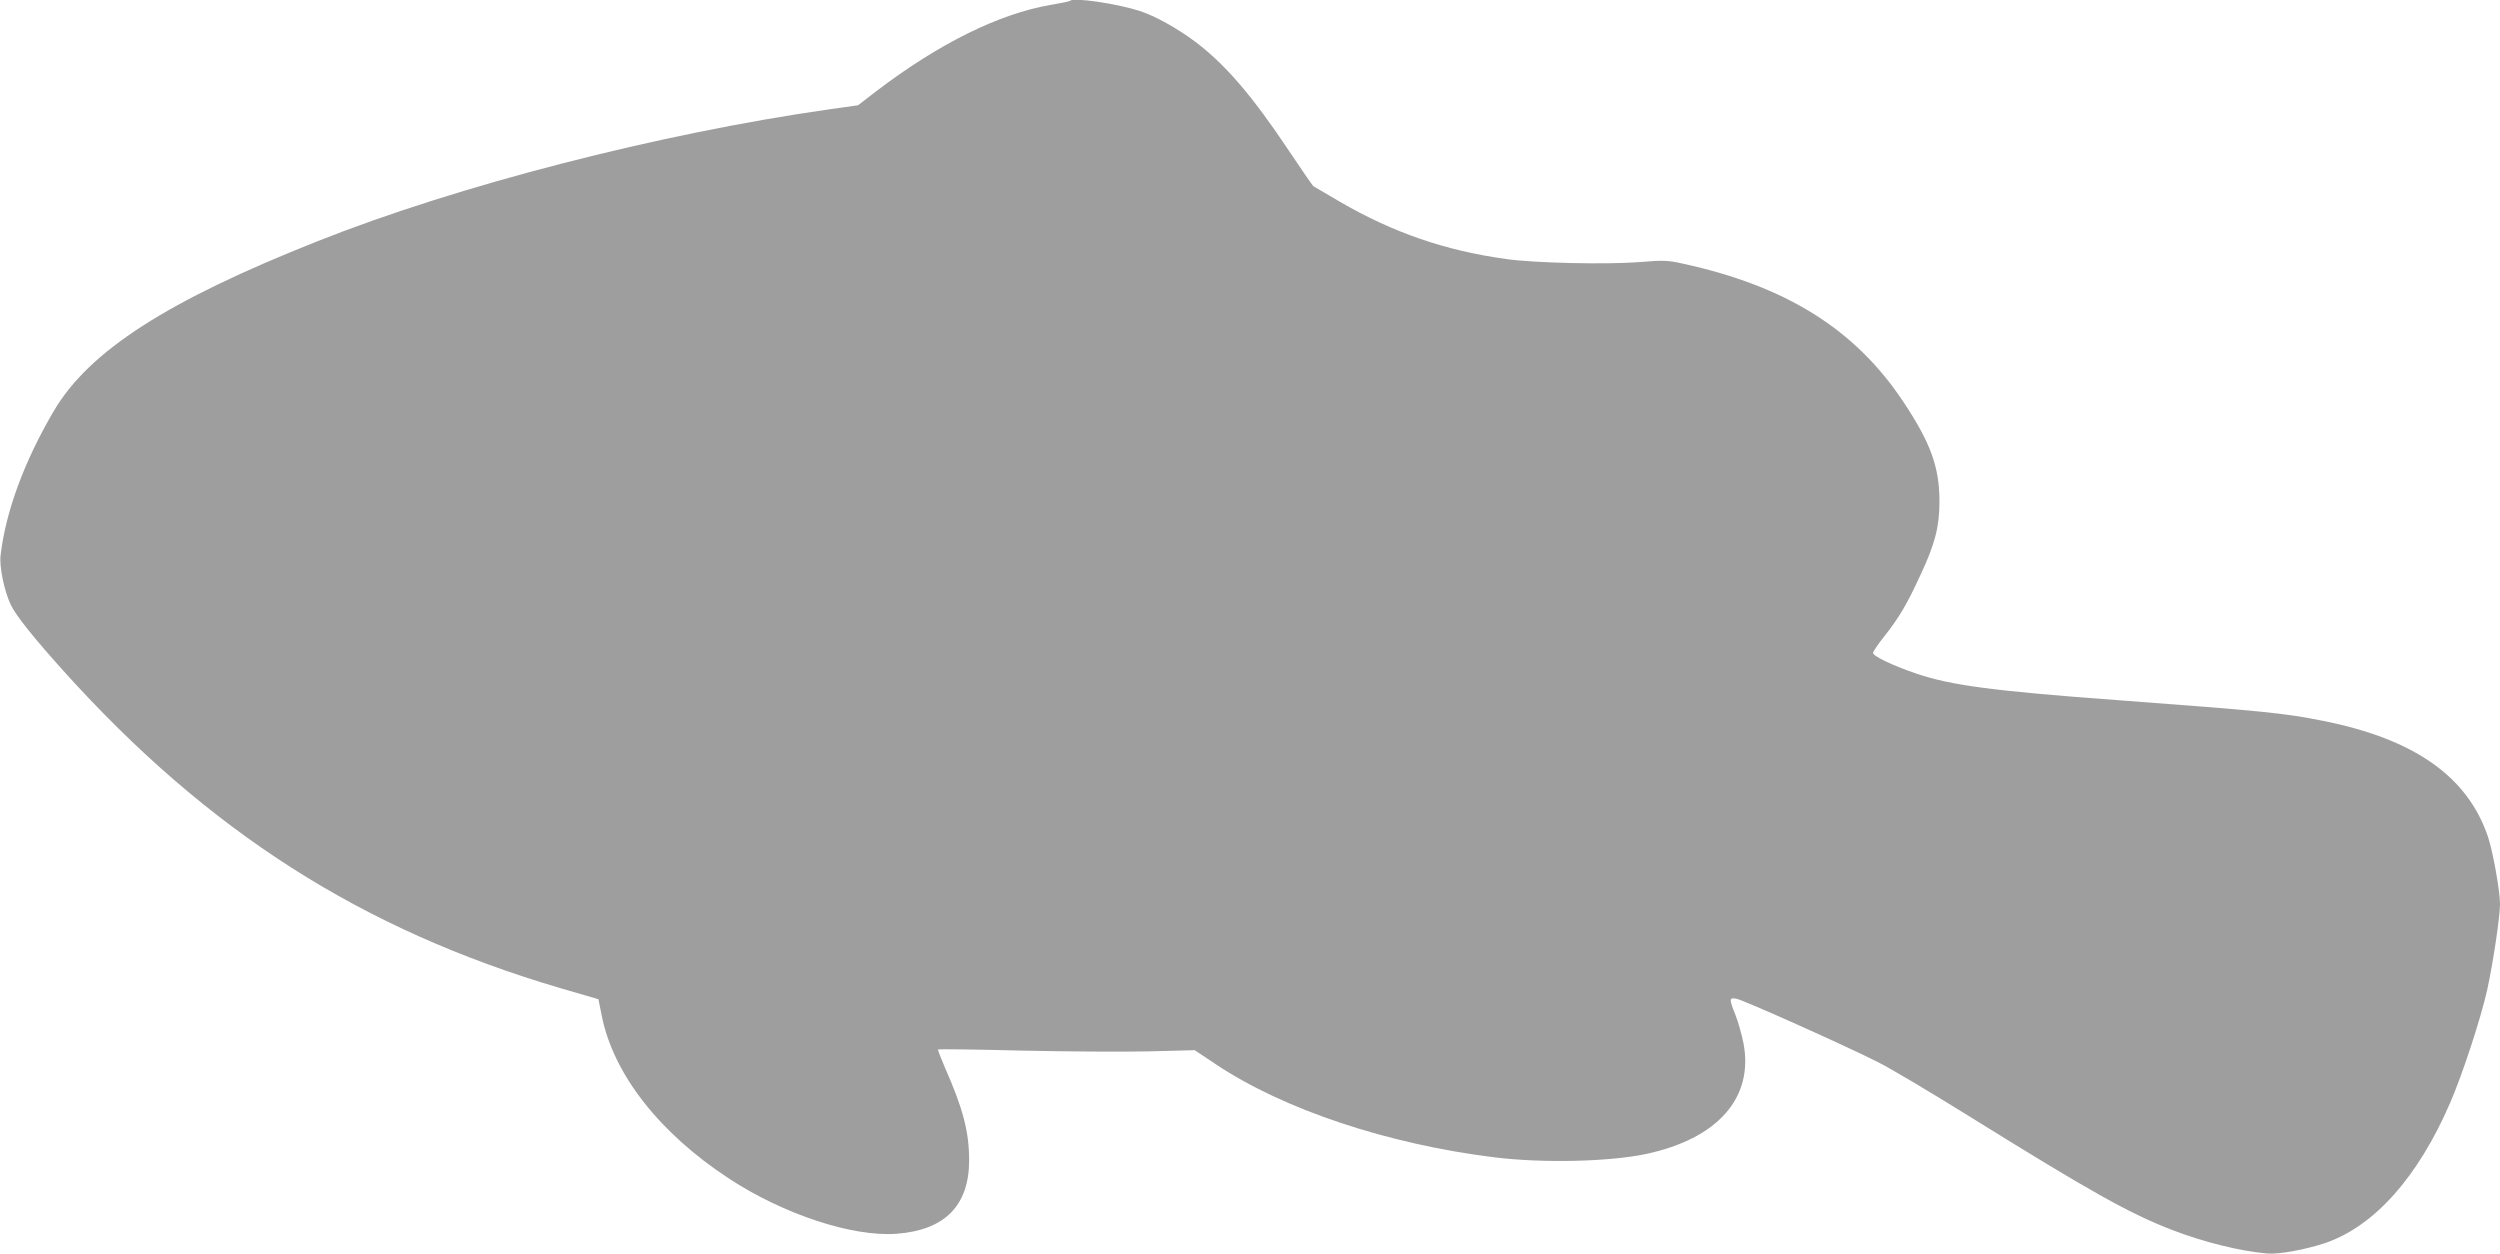 <?xml version="1.0" standalone="no"?>
<!DOCTYPE svg PUBLIC "-//W3C//DTD SVG 20010904//EN"
 "http://www.w3.org/TR/2001/REC-SVG-20010904/DTD/svg10.dtd">
<svg version="1.0" xmlns="http://www.w3.org/2000/svg"
 width="1280pt" height="642pt" viewBox="0 0 1280 642"
 preserveAspectRatio="xMidYMid meet">
<g transform="translate(0,642) scale(0.1,-0.1)"
fill="#9e9e9e" stroke="none">
<path d="M5479 6416 c-2 -3 -47 -12 -99 -21 -264 -45 -571 -197 -891 -440
l-96 -74 -149 -21 c-868 -124 -1899 -389 -2618 -675 -770 -305 -1170 -562
-1351 -870 -151 -257 -246 -515 -272 -738 -7 -58 18 -181 52 -253 25 -54 117
-169 270 -339 741 -823 1528 -1325 2543 -1624 l196 -57 17 -85 c60 -300 296
-601 654 -835 279 -182 629 -297 854 -281 248 18 373 144 373 377 0 144 -31
264 -124 474 -21 49 -37 90 -35 93 3 2 193 0 423 -6 231 -5 525 -7 655 -4
l236 6 108 -72 c347 -232 883 -410 1430 -477 247 -30 582 -22 770 17 369 78
554 287 502 566 -9 45 -27 110 -41 145 -34 85 -34 92 6 84 36 -7 553 -238 723
-324 61 -30 274 -157 475 -282 613 -381 814 -494 1033 -578 161 -62 347 -108
485 -120 61 -5 195 20 295 53 252 85 477 337 642 719 63 145 157 433 189 576
31 142 66 376 66 442 0 66 -36 266 -61 342 -104 310 -377 502 -844 595 -199
40 -299 50 -1050 106 -639 47 -854 76 -1030 135 -121 41 -225 90 -225 107 0 7
27 47 60 88 74 94 115 163 185 316 73 156 95 244 95 372 0 177 -46 302 -189
516 -246 367 -597 586 -1124 701 -80 18 -102 18 -225 8 -167 -13 -537 -5 -682
16 -311 43 -577 135 -848 292 -70 41 -132 77 -138 81 -5 5 -62 87 -126 183
-186 279 -325 441 -478 556 -92 69 -205 132 -285 158 -118 38 -338 70 -356 52z"/>
</g>
</svg>
